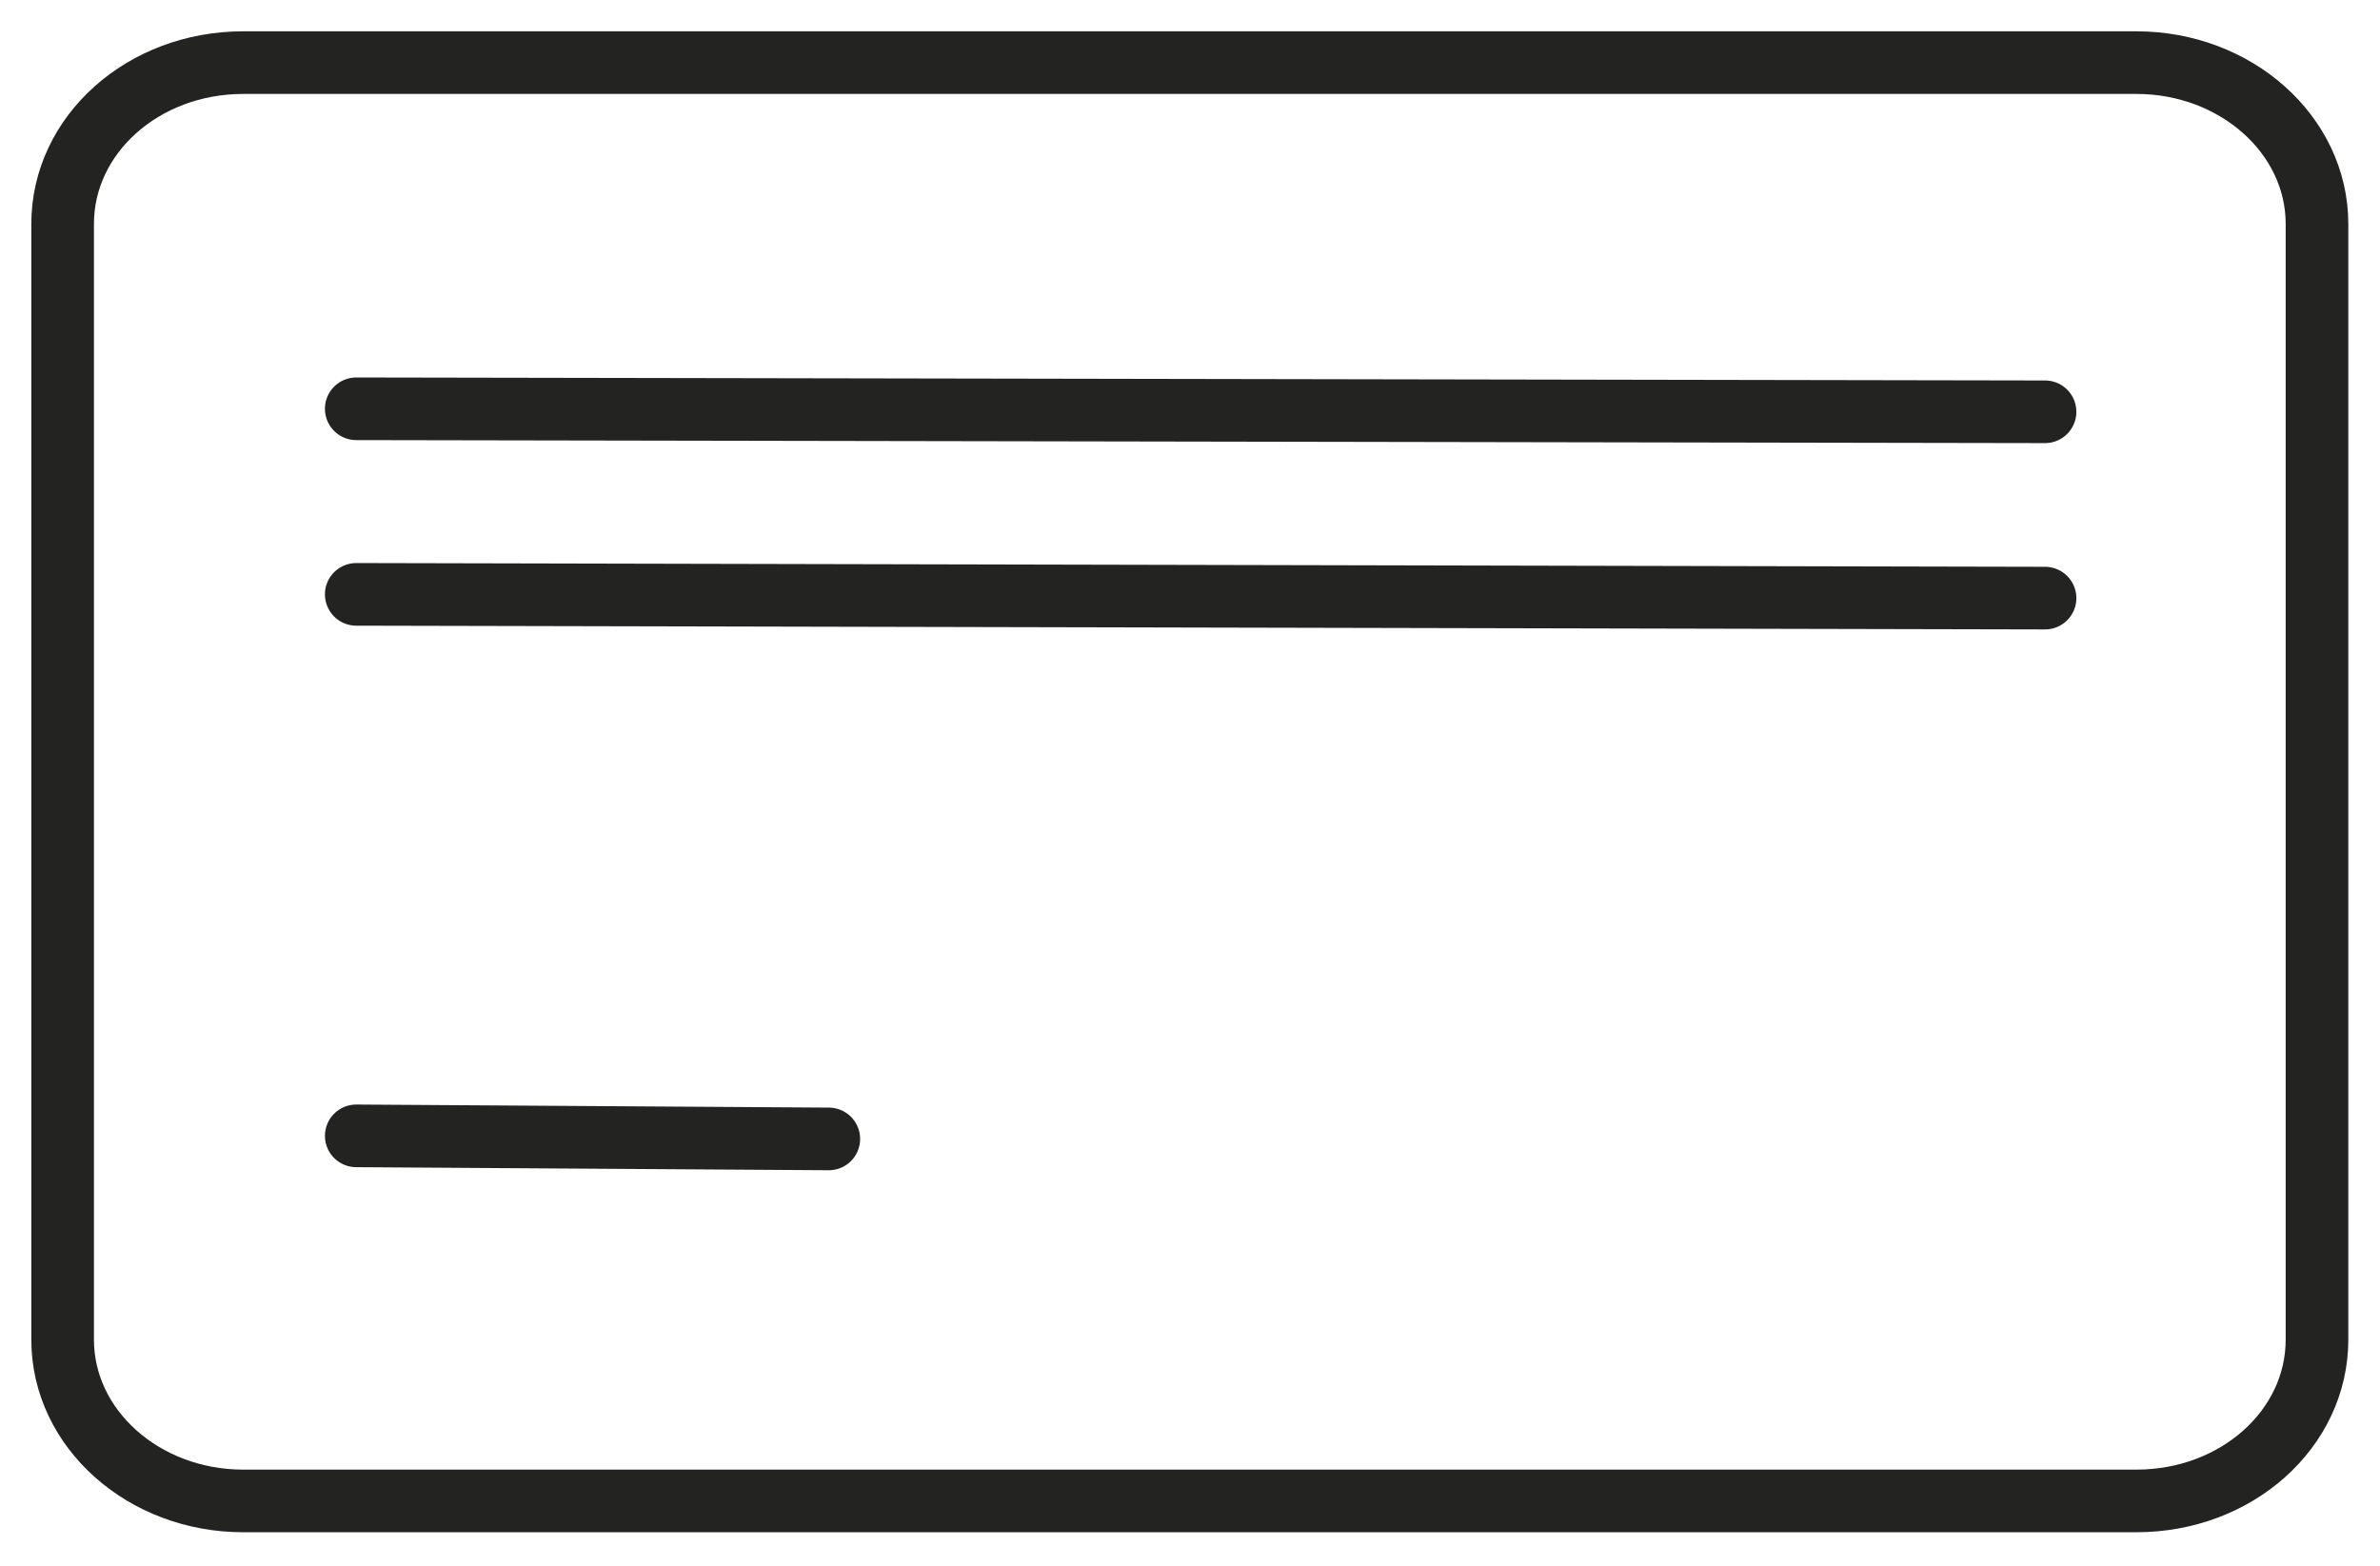<svg width="38" height="25" viewBox="0 0 38 25" fill="none" xmlns="http://www.w3.org/2000/svg">
<path d="M6.888 23.965H3.882C2.299 23.965 1 22.817 1 21.39V3.576C1 2.149 2.286 1 3.882 1H34.112C35.695 1 36.994 2.149 36.994 3.576V21.39C36.994 22.817 35.707 23.965 34.112 23.965H6.888Z" stroke="#232422" stroke-miterlimit="10"/>
<path d="M5.688 6.527L32.652 6.575" stroke="#232422" stroke-miterlimit="10" stroke-linecap="round"/>
<path d="M5.688 9.49L32.652 9.55" stroke="#232422" stroke-miterlimit="10" stroke-linecap="round"/>
<path d="M5.688 18.136L13.233 18.185" stroke="#232422" stroke-miterlimit="10" stroke-linecap="round"/>
</svg>
